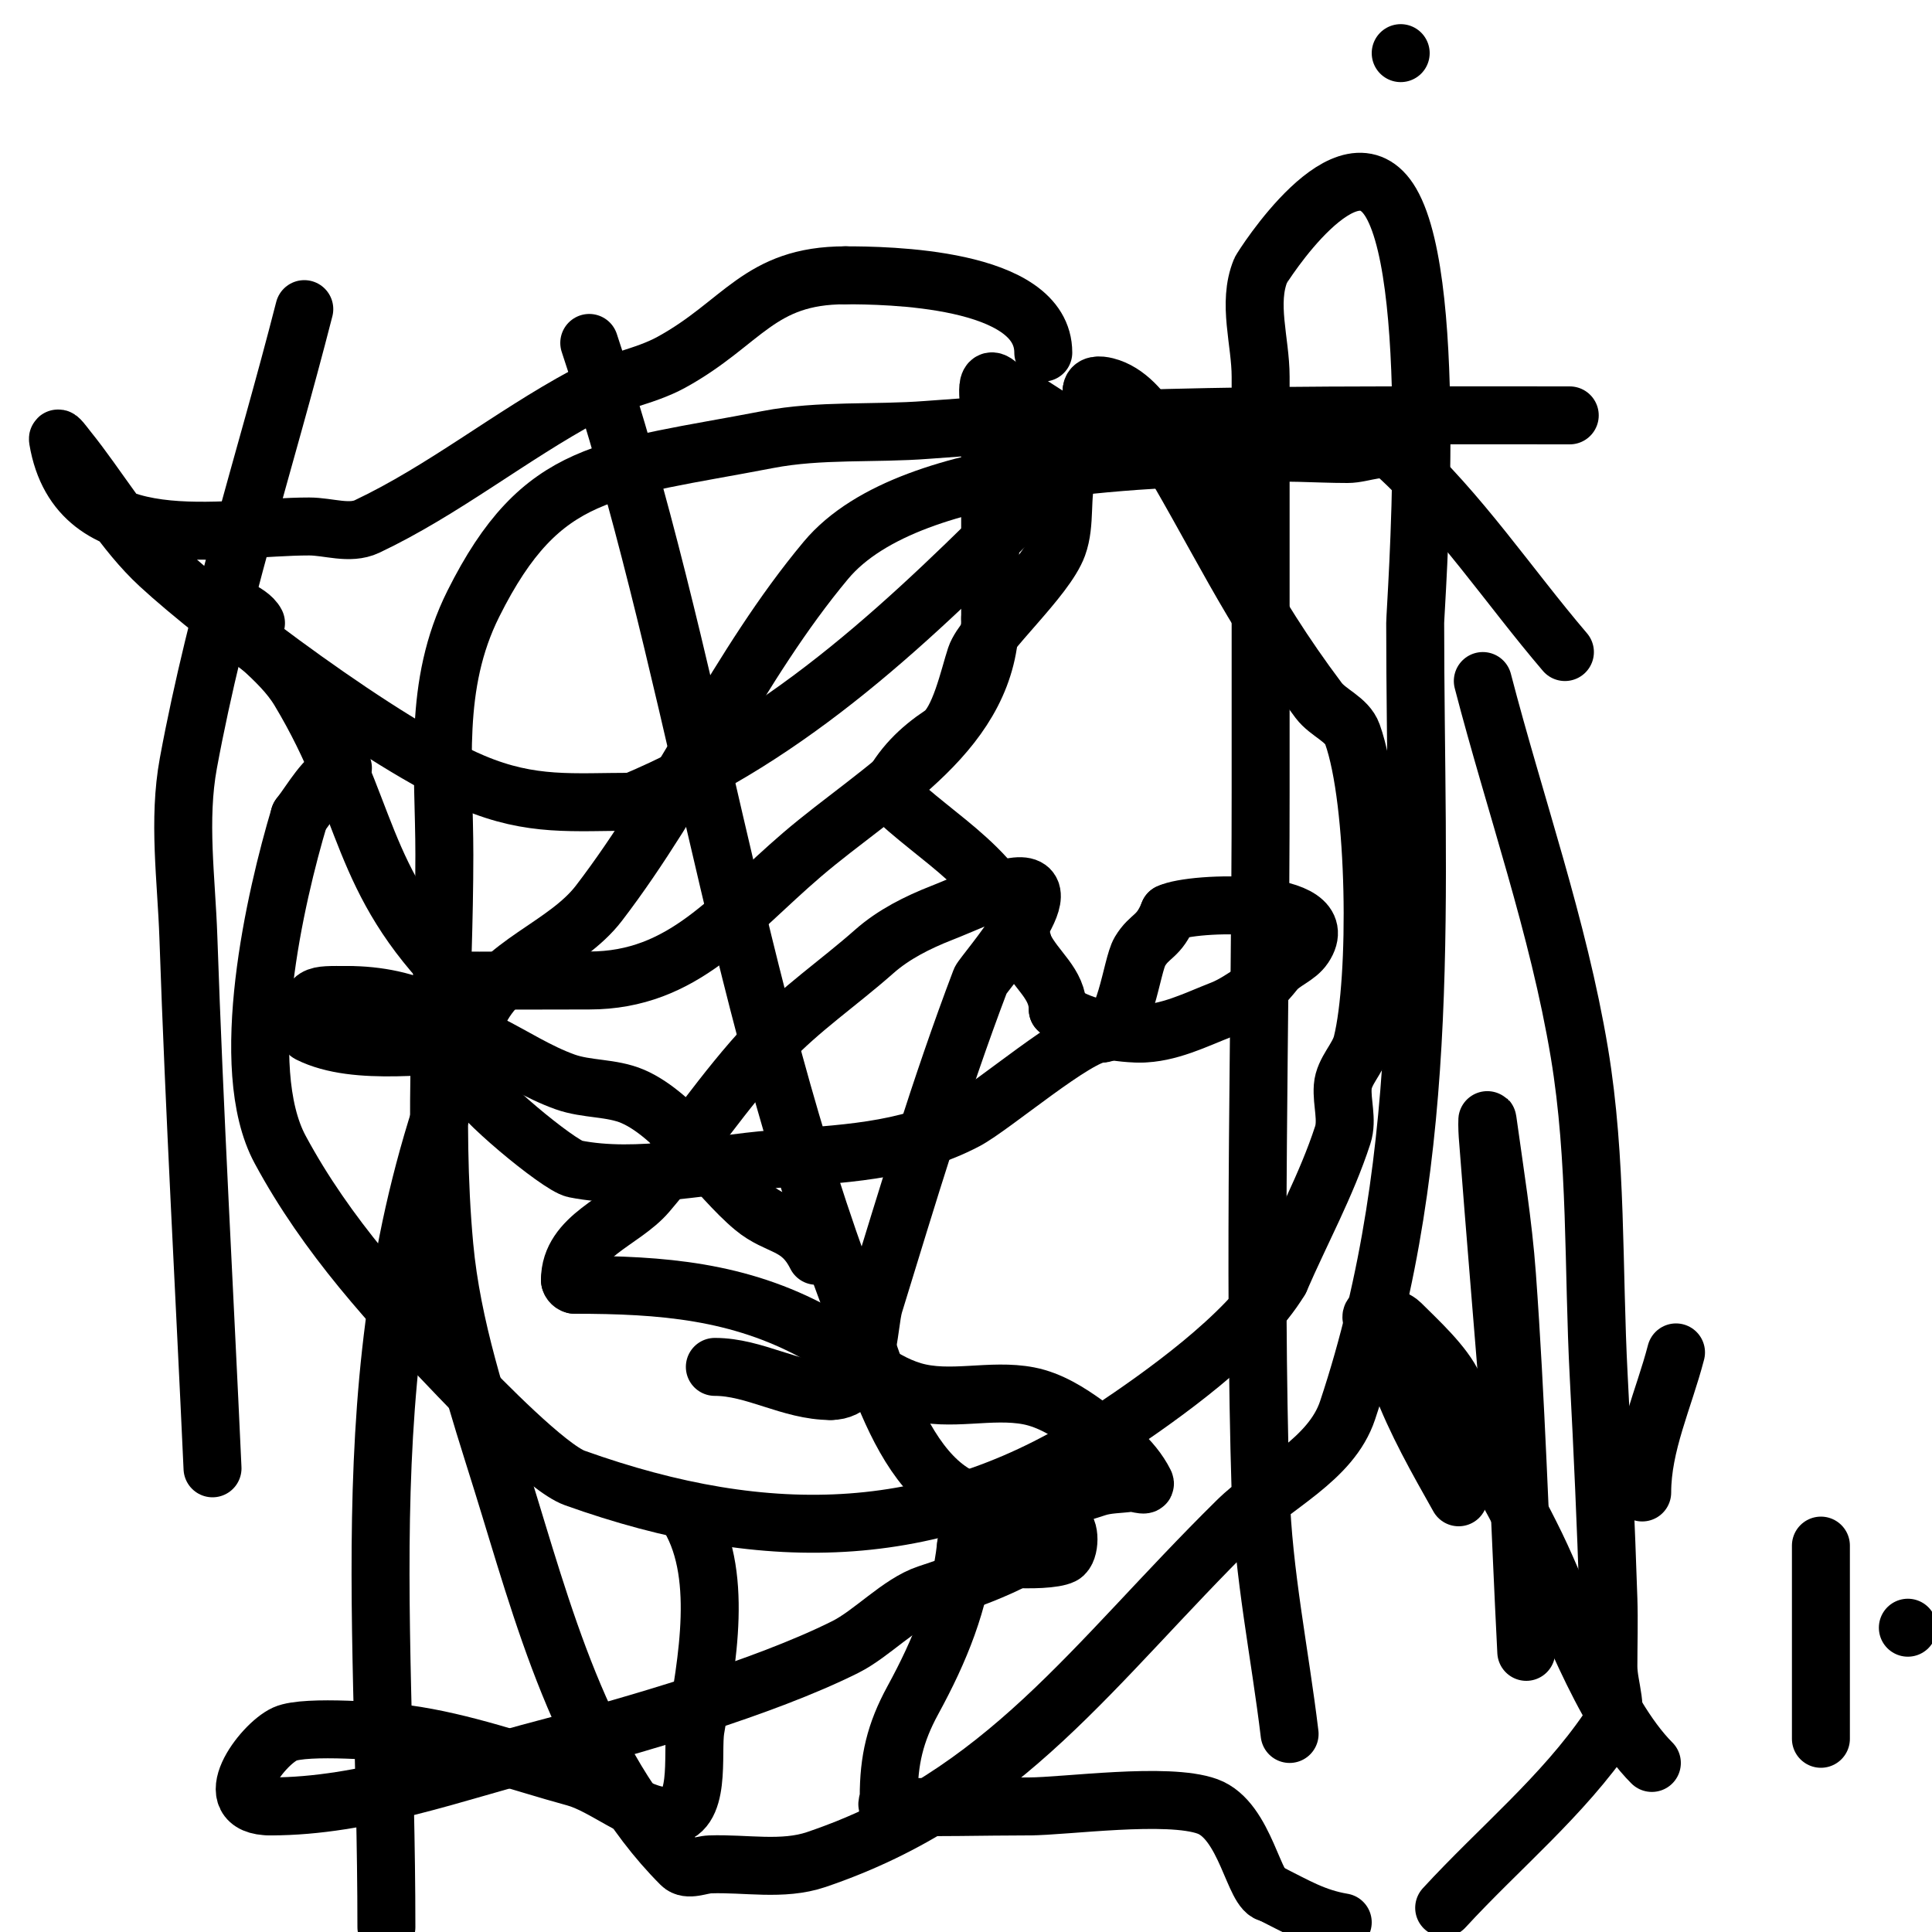 <svg viewBox='0 0 400 400' version='1.1' xmlns='http://www.w3.org/2000/svg' xmlns:xlink='http://www.w3.org/1999/xlink'><g fill='none' stroke='#000000' stroke-width='12' stroke-linecap='round' stroke-linejoin='round'><path d='M216,73c0,-15.684 -32.812,-16 -41,-16'/><path d='M175,57c-17.889,0 -21.233,9.902 -36,18c-5.645,3.095 -12.335,3.943 -18,7c-15.394,8.308 -29.191,19.512 -45,27c-3.615,1.712 -8,0 -12,0c-18.017,0 -47.847,6.921 -52,-18c-0.155,-0.93 1.408,1.267 2,2c6.411,7.938 11.508,17.073 19,24c12.03,11.122 46.639,37.269 65,45c12.076,5.085 20.643,4 33,4'/><path d='M131,166c33.162,-13.818 58.049,-38.049 83,-63c7.171,-7.171 17.493,-11.627 28,-9c1.446,0.362 2.63,1.413 4,2c2.47,1.059 5.1,5.9 7,4c2.667,-2.667 -4.627,-6.313 -8,-8c-4.177,-2.088 -11.433,1.218 -16,0c-7.825,-2.087 -14.732,-8.366 -22,-12'/><path d='M207,80c-3.787,-3.787 -2,3.646 -2,7c0,4.667 0,9.333 0,14c0,9 0,18 0,27'/><path d='M205,128c0,23.394 -22.613,34.954 -39,49c-14.593,12.508 -24.481,26 -44,26c-0.522,0 -26.93,0.07 -27,0c-21.012,-21.012 -18.366,-35.609 -33,-60c-4.174,-6.956 -11.826,-11.044 -16,-18c-0.258,-0.429 5.75,1.501 7,4'/><path d='M71,159c-4.011,2.006 -6.247,6.46 -9,10'/><path d='M62,169c-4.984,16.613 -13.146,52.015 -4,69c9.647,17.916 23.023,32.464 37,47c4.538,4.719 18.453,19.019 24,21c40.02,14.293 75.676,13.549 111,-10c10.173,-6.782 27.984,-19.307 35,-31'/><path d='M265,265c4.333,-10 9.631,-19.635 13,-30c1.03,-3.17 -0.237,-6.675 0,-10c0.234,-3.275 3.204,-5.815 4,-9c3.325,-13.3 3.032,-49.911 -2,-64c-1.11,-3.108 -5.02,-4.36 -7,-7c-14.838,-19.784 -20.392,-33.494 -34,-56c-2.32,-3.838 -5.649,-7.912 -10,-9c-1.332,-0.333 -3,-0.416 -3,1'/><path d='M226,81c0,6.787 -3.237,11.123 -5,17c-1.449,4.832 -0.276,10.259 -2,15c-2.483,6.827 -15.358,18.075 -17,23c-1.329,3.988 -3.341,13.561 -7,16c-4.665,3.11 -8.339,6.678 -11,12'/><path d='M184,164c9.992,9.992 24.088,16.354 28,32'/><path d='M212,196c2.485,4.969 7,7.571 7,13'/><path d='M219,209c3.424,3.424 12.038,5 17,5'/><path d='M236,214c5.907,0 11.499,-2.848 17,-5c2.503,-0.979 4.696,-2.617 7,-4c1.617,-0.97 2.793,-2.551 4,-4c1.667,-2 4.556,-2.834 6,-5c6.853,-10.28 -23.189,-9.406 -28,-7'/><path d='M242,189c-2.063,5.157 -3.913,4.521 -6,8c-1.77,2.949 -3.032,17 -8,17'/><path d='M228,214c-4.893,0 -22.533,15.122 -28,18c-12.533,6.596 -26.147,6.892 -40,8c-12.781,1.023 -27.982,4.604 -41,2c-3.292,-0.658 -21,-15.422 -21,-18'/><path d='M98,224'/><path d='M98,224'/><path d='M98,224c0,-13.182 -13.958,-18 -26,-18'/><path d='M72,206c-7.073,0 -8,-0.402 -8,6c0,0.667 -0.596,1.702 0,2c9.807,4.903 25.873,2 37,2'/><path d='M101,216c5.333,2.667 10.385,5.994 16,8c4.495,1.605 9.613,1.12 14,3c9.045,3.876 17.609,16.841 25,23c5.086,4.238 9.54,3.08 13,10'/><path d='M169,260'/><path d='M148,283'/><path d='M148,283c8.225,0 15.624,5 24,5'/><path d='M172,288c8.214,0 7.605,-13.465 9,-18c6.913,-22.467 13.655,-45.025 22,-67c0.529,-1.392 19.943,-23.151 5,-19c-4.473,1.243 -8.676,3.308 -13,5c-5.005,1.959 -9.974,4.439 -14,8c-7.258,6.42 -15.363,11.94 -22,19c-9.092,9.672 -16.385,20.9 -25,31c-5.075,5.95 -16,8.953 -16,18'/><path d='M118,265c0,0.471 0.529,1 1,1'/><path d='M119,266c17.972,0 34.026,1.24 50,10c6.817,3.738 12.544,9.797 20,12c7.679,2.269 16.14,-0.528 24,1c4.39,0.854 8.383,3.37 12,6c4.575,3.327 9.47,6.94 12,12c0.447,0.894 -2.01,-0.141 -3,0c-2.333,0.333 -4.764,0.255 -7,1c-5.129,1.71 -10.523,3 -16,3'/><path d='M211,311c-22.007,5.502 -29.275,-26.869 -35,-42c-24.502,-64.756 -32.252,-132.755 -54,-198'/><path d='M142,313c8.143,12.215 4.285,31.293 2,45c-0.841,5.047 1.458,18 -6,18'/><path d='M138,376c-6.049,0 -12.816,-6.314 -19,-8c-11.622,-3.17 -23.064,-7.372 -35,-9c-3.441,-0.469 -20.798,-1.91 -25,0c-4.844,2.202 -14.325,15 -3,15'/><path d='M56,374c19.482,0 38.358,-7.137 57,-12c17.832,-4.652 45.124,-12.562 62,-21c5.536,-2.768 11.239,-9.08 17,-11c9.776,-3.259 21.005,-7.005 28,-14'/><path d='M220,316c1.641,0 1.618,5.191 0,6c-3.265,1.632 -20,0.872 -20,-2'/><path d='M200,320c-1.303,11.724 -5.351,21.644 -11,32c-3.69,6.765 -5,12.426 -5,20c0,0.667 -0.666,1.977 0,2c9.661,0.333 19.333,0 29,0'/><path d='M213,374c7.524,0 28.721,-3.011 37,0c7.947,2.89 9.649,18 13,18'/><path d='M263,392c5.305,2.652 9.222,5.037 15,6'/><path d='M342,365c-10.383,-10.383 -18.278,-33.239 -24,-45c-6.08,-12.498 -11.669,-20.815 -17,-33c-1.96,-4.481 -7.581,-9.581 -11,-13c-1.434,-1.434 -6.728,-2.892 -6,-1c1.713,4.454 4,8.667 6,13'/><path d='M290,286c3.141,8.375 7.615,16.204 12,24'/><path d='M313,297c-1.667,-20.667 -3.41,-41.327 -5,-62c-0.077,-0.997 -0.137,-3.991 0,-3c1.469,10.649 3.22,21.279 4,32c1.888,25.966 2.667,52 4,78'/><path d='M267,359c-2,-16.667 -5.484,-33.222 -6,-50c-1.486,-48.31 0,-96.667 0,-145c0,-28.667 0,-57.333 0,-86c0,-7.333 -2.783,-15.215 0,-22c0.23,-0.561 18.24,-29.018 27,-14c10.132,17.369 5,84.061 5,87c0,55.122 3.928,109.216 -14,163c-3.429,10.286 -15.283,15.384 -23,23c-29.944,29.55 -47.815,56.705 -87,70c-6.952,2.359 -14.664,0.738 -22,1c-1.999,0.071 -4.586,1.414 -6,0c-20.746,-20.746 -28.862,-52.859 -37,-79c-4.999,-16.056 -10.454,-32.255 -12,-49c-2.482,-26.886 0,-54 0,-81c0,-18.045 -2.44,-35.12 6,-52c14.169,-28.338 27.582,-27.574 61,-34c10.822,-2.081 22.013,-1.142 33,-2c44.21,-3.454 88.655,-3 133,-3'/><path d='M395,337l0,0'/><path d='M307,141c6.667,25.667 15.64,50.842 20,77c3.678,22.069 2.814,44.658 4,67c0.814,15.326 1.489,30.661 2,46c0.155,4.664 0,9.333 0,14c0,4.333 2.437,9.417 0,13c-9.419,13.851 -22.667,24.667 -34,37'/><path d='M44,304c-1.667,-36.667 -3.744,-73.317 -5,-110c-0.411,-11.993 -2.179,-24.199 0,-36c5.871,-31.801 16,-62.667 24,-94'/><path d='M290,11l0,0'/><path d='M377,320c0,13.333 0,26.667 0,40'/><path d='M80,399c0,-68.511 -8.396,-124.869 19,-189c4.448,-10.413 18.114,-14.011 25,-23c17.259,-22.532 28.805,-49.217 47,-71c18.005,-21.555 71.836,-20.461 88,-22c6.637,-0.632 13.333,0 20,0c3.333,0 7.536,-2.245 10,0c13.283,12.102 23.333,27.333 35,41'/><path d='M347,280c-2.496,9.626 -7,19.056 -7,29'/></g>
</svg>